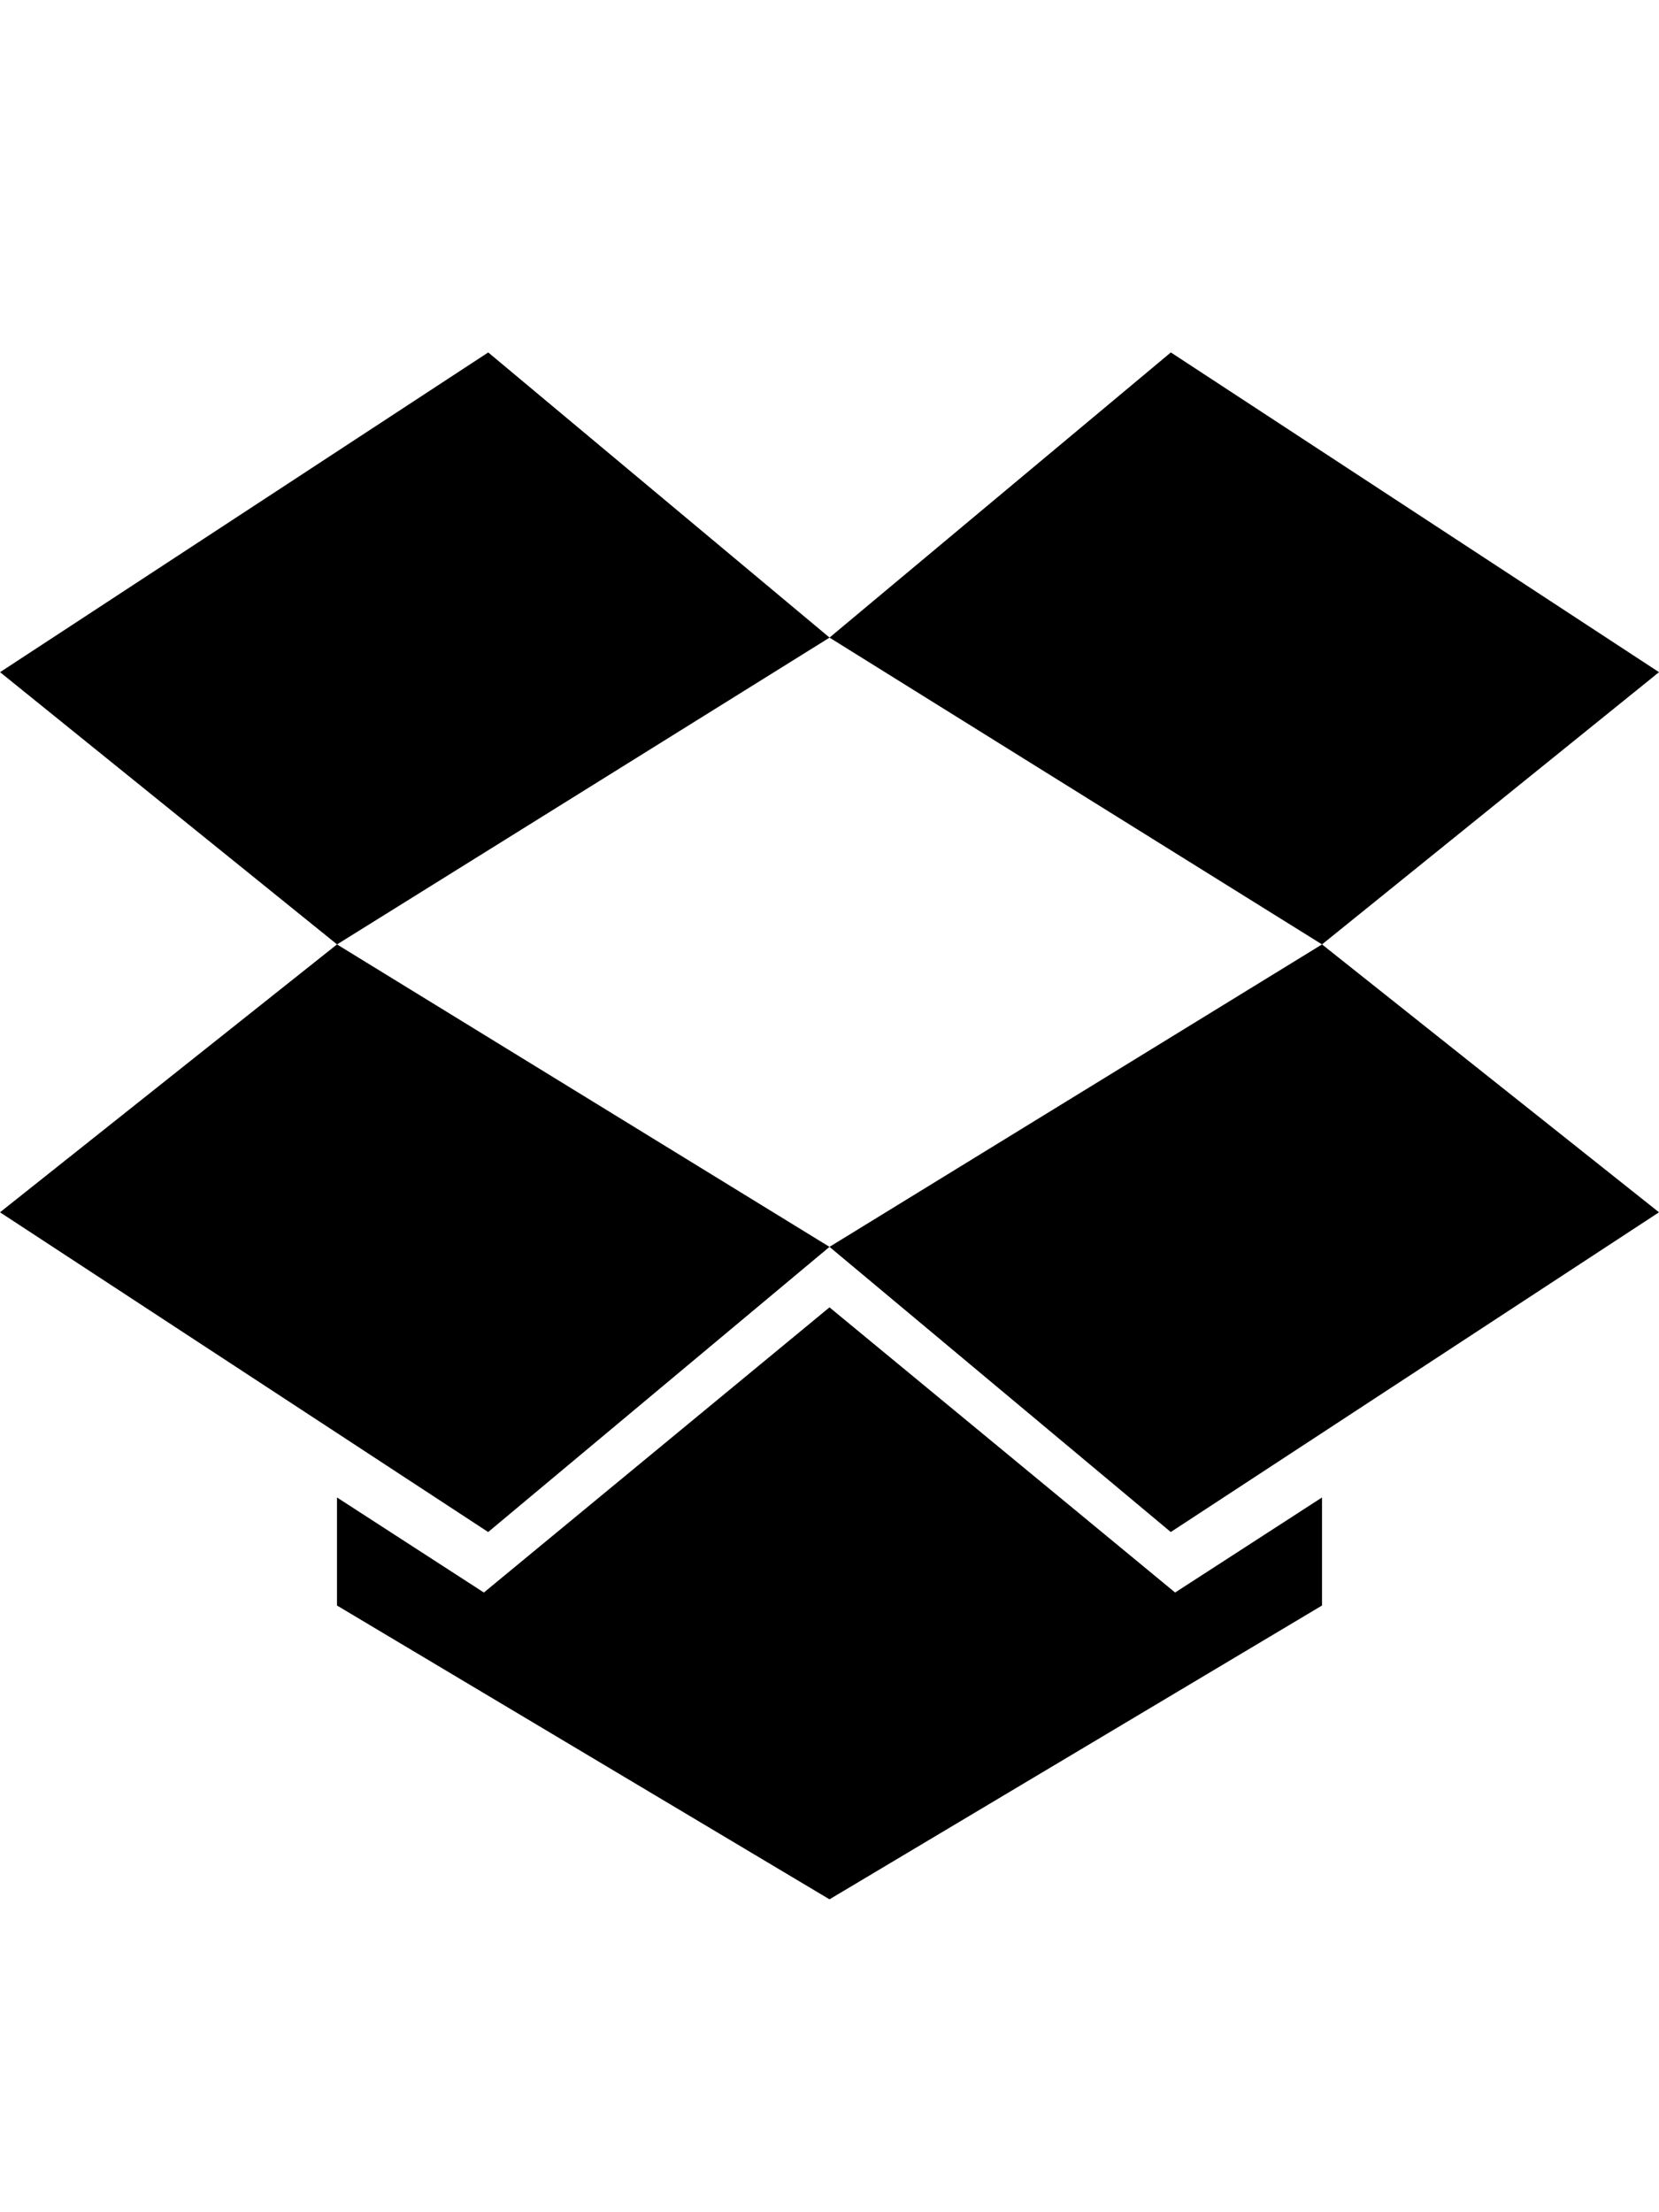 <!-- Generated by IcoMoon.io -->
<svg version="1.1" xmlns="http://www.w3.org/2000/svg" width="24" height="32" viewBox="0 0 24 32">
<title>social-dropbox</title>
<path d="M7.063 5.098l4.938 4.125-7.125 4.438-4.875-3.938zM0 17.536l4.875-3.875 7.125 4.375-4.938 4.125zM12 18.036l7.125-4.375 4.875 3.875-7.063 4.625zM24 9.723l-4.875 3.938-7.125-4.438 4.938-4.125zM12 18.911l5 4.125 2.125-1.375v1.563l-7.125 4.25-7.125-4.25v-1.563l2.125 1.375z"></path>
</svg>
